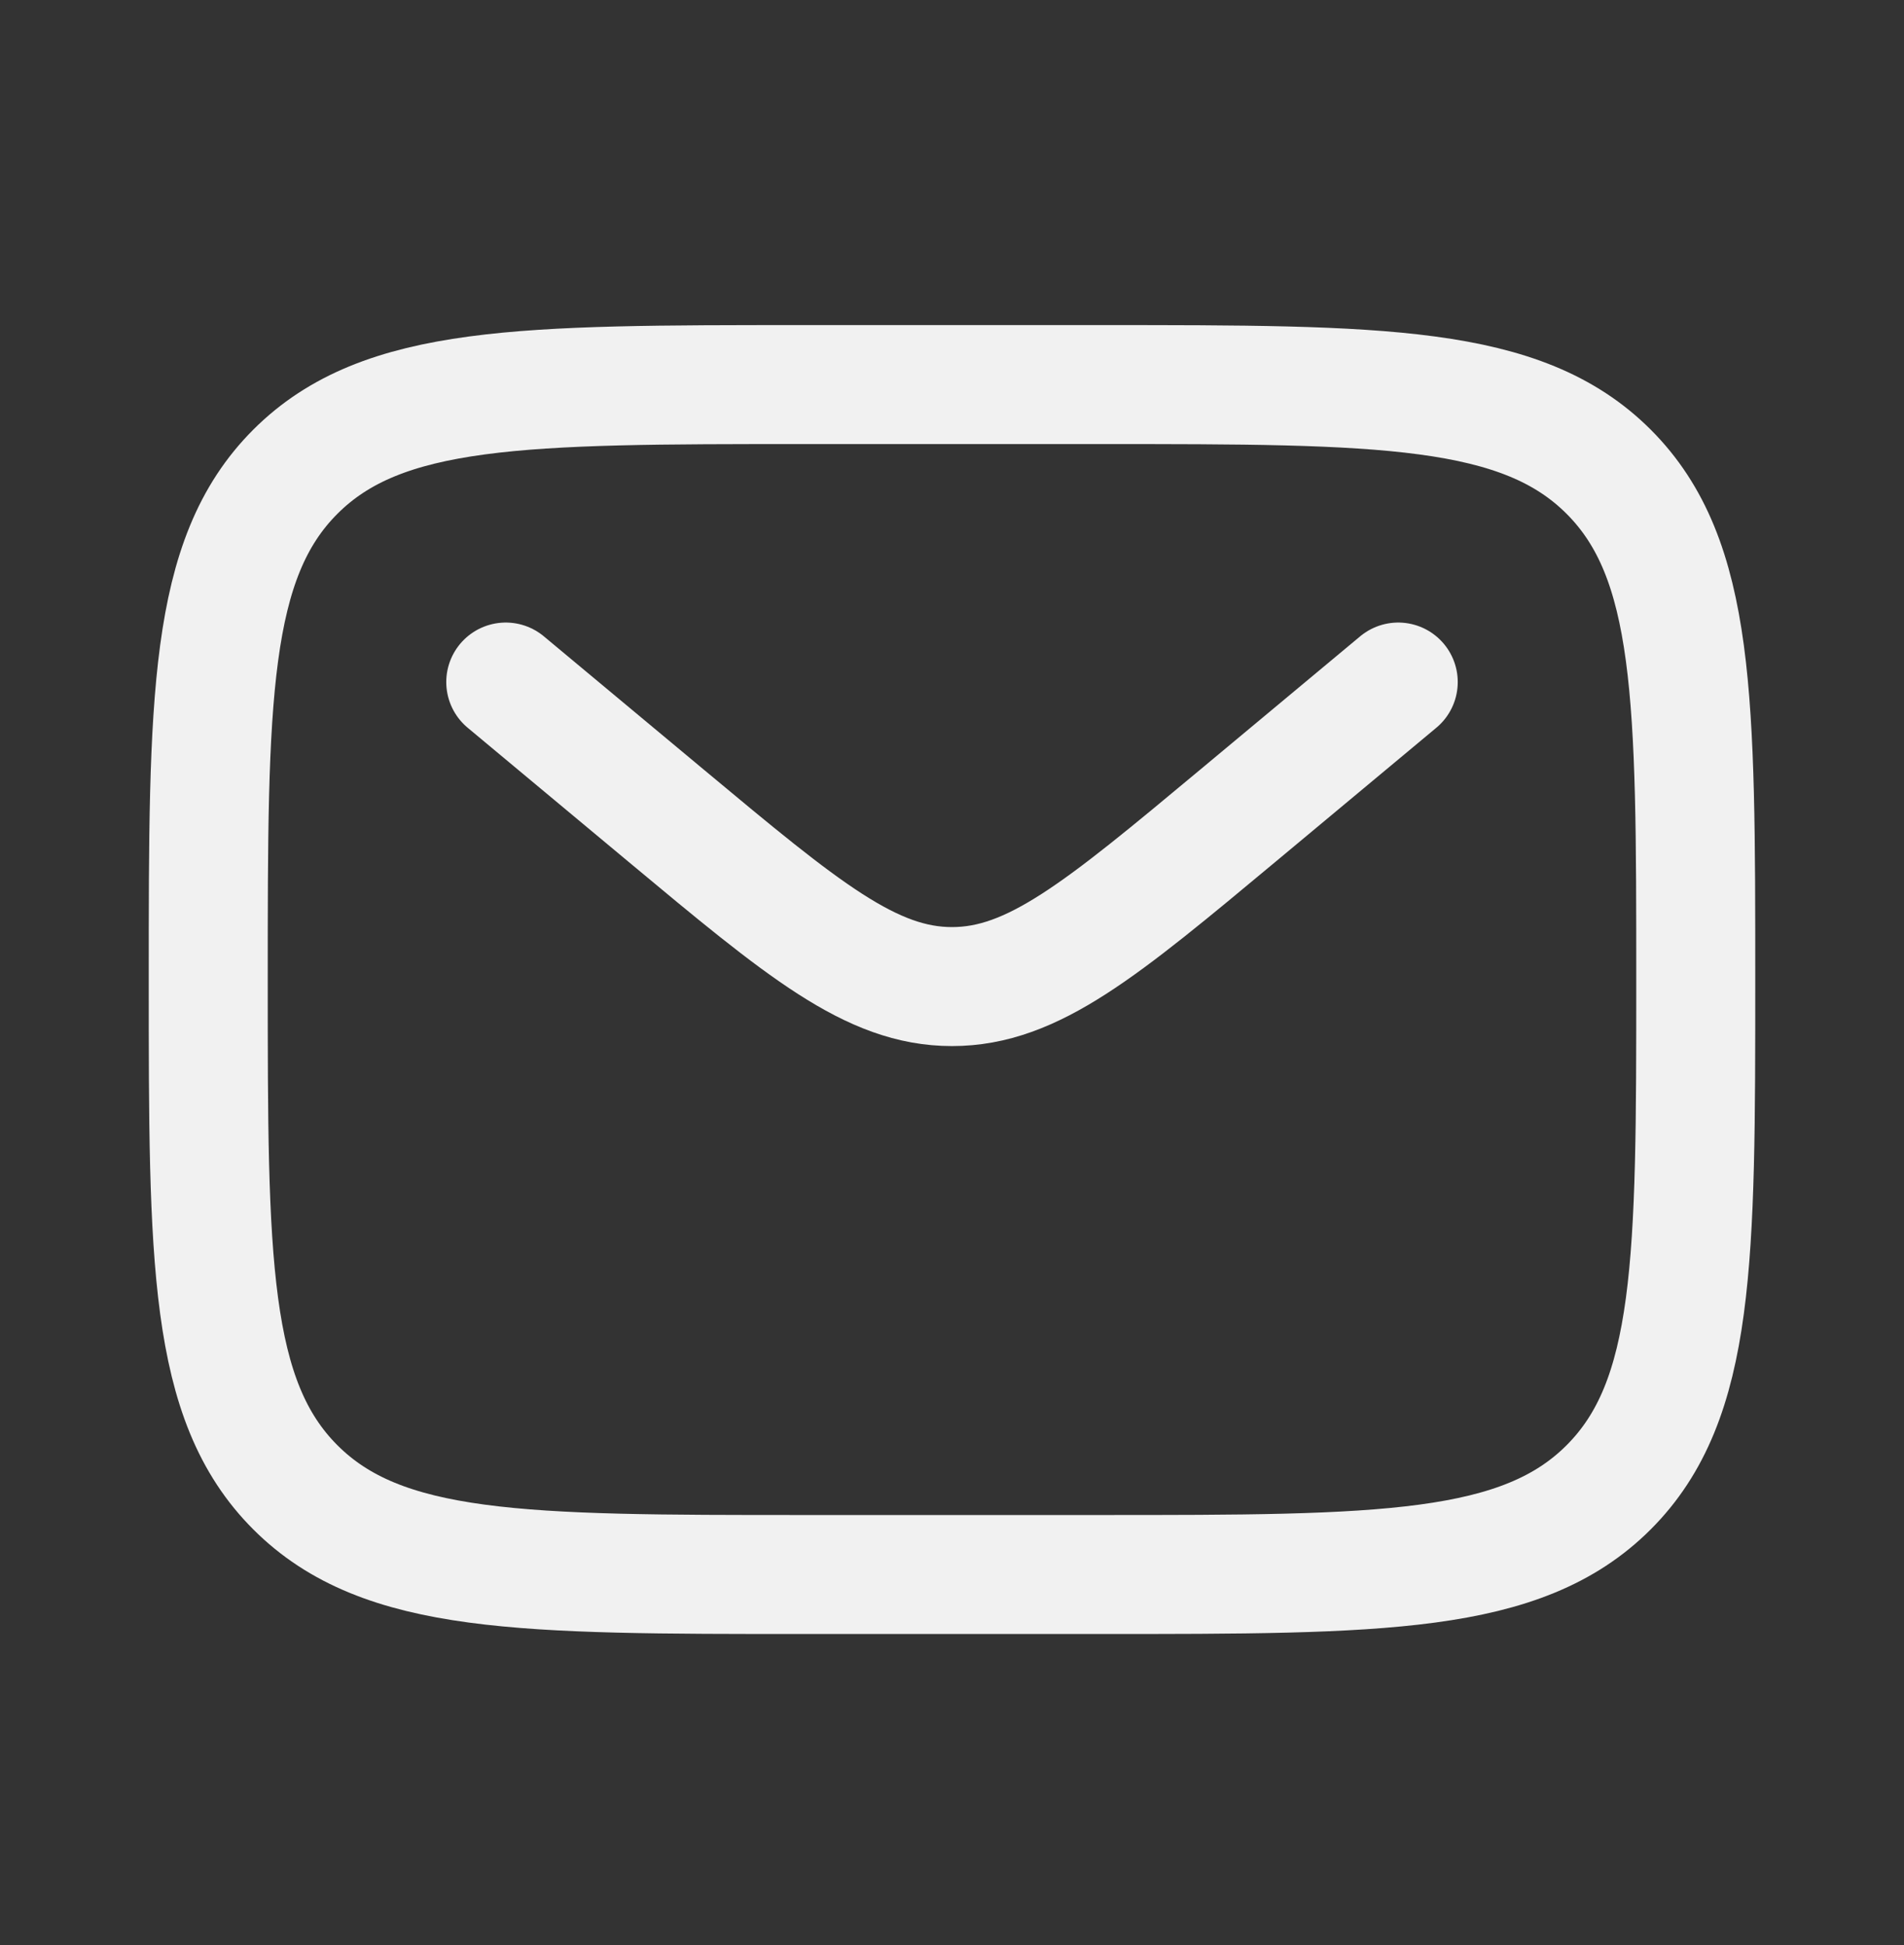 <svg width="46" height="47" viewBox="0 0 46 47" fill="none" xmlns="http://www.w3.org/2000/svg">
<rect x="0" y="0" width="46" height="47" fill="#333333" stroke="none"/>
<path d="M5.031 23.667C5.031 16.89 5.031 13.502 7.136 11.397C9.242 9.292 12.63 9.292 19.406 9.292H26.594C33.37 9.292 36.758 9.292 38.864 11.397C40.969 13.502 40.969 16.89 40.969 23.667C40.969 30.443 40.969 33.831 38.864 35.936C36.758 38.042 33.37 38.042 26.594 38.042H19.406C12.63 38.042 9.242 38.042 7.136 35.936C5.031 33.831 5.031 30.443 5.031 23.667Z" stroke="#F1F1F1" stroke-width="2.875"/>
<path d="M12.219 16.479L16.098 19.712C19.398 22.462 21.048 23.837 23 23.837C24.952 23.837 26.602 22.462 29.902 19.712L33.781 16.479" stroke="#F1F1F1" stroke-width="2.875" stroke-linecap="round"/>
</svg>
